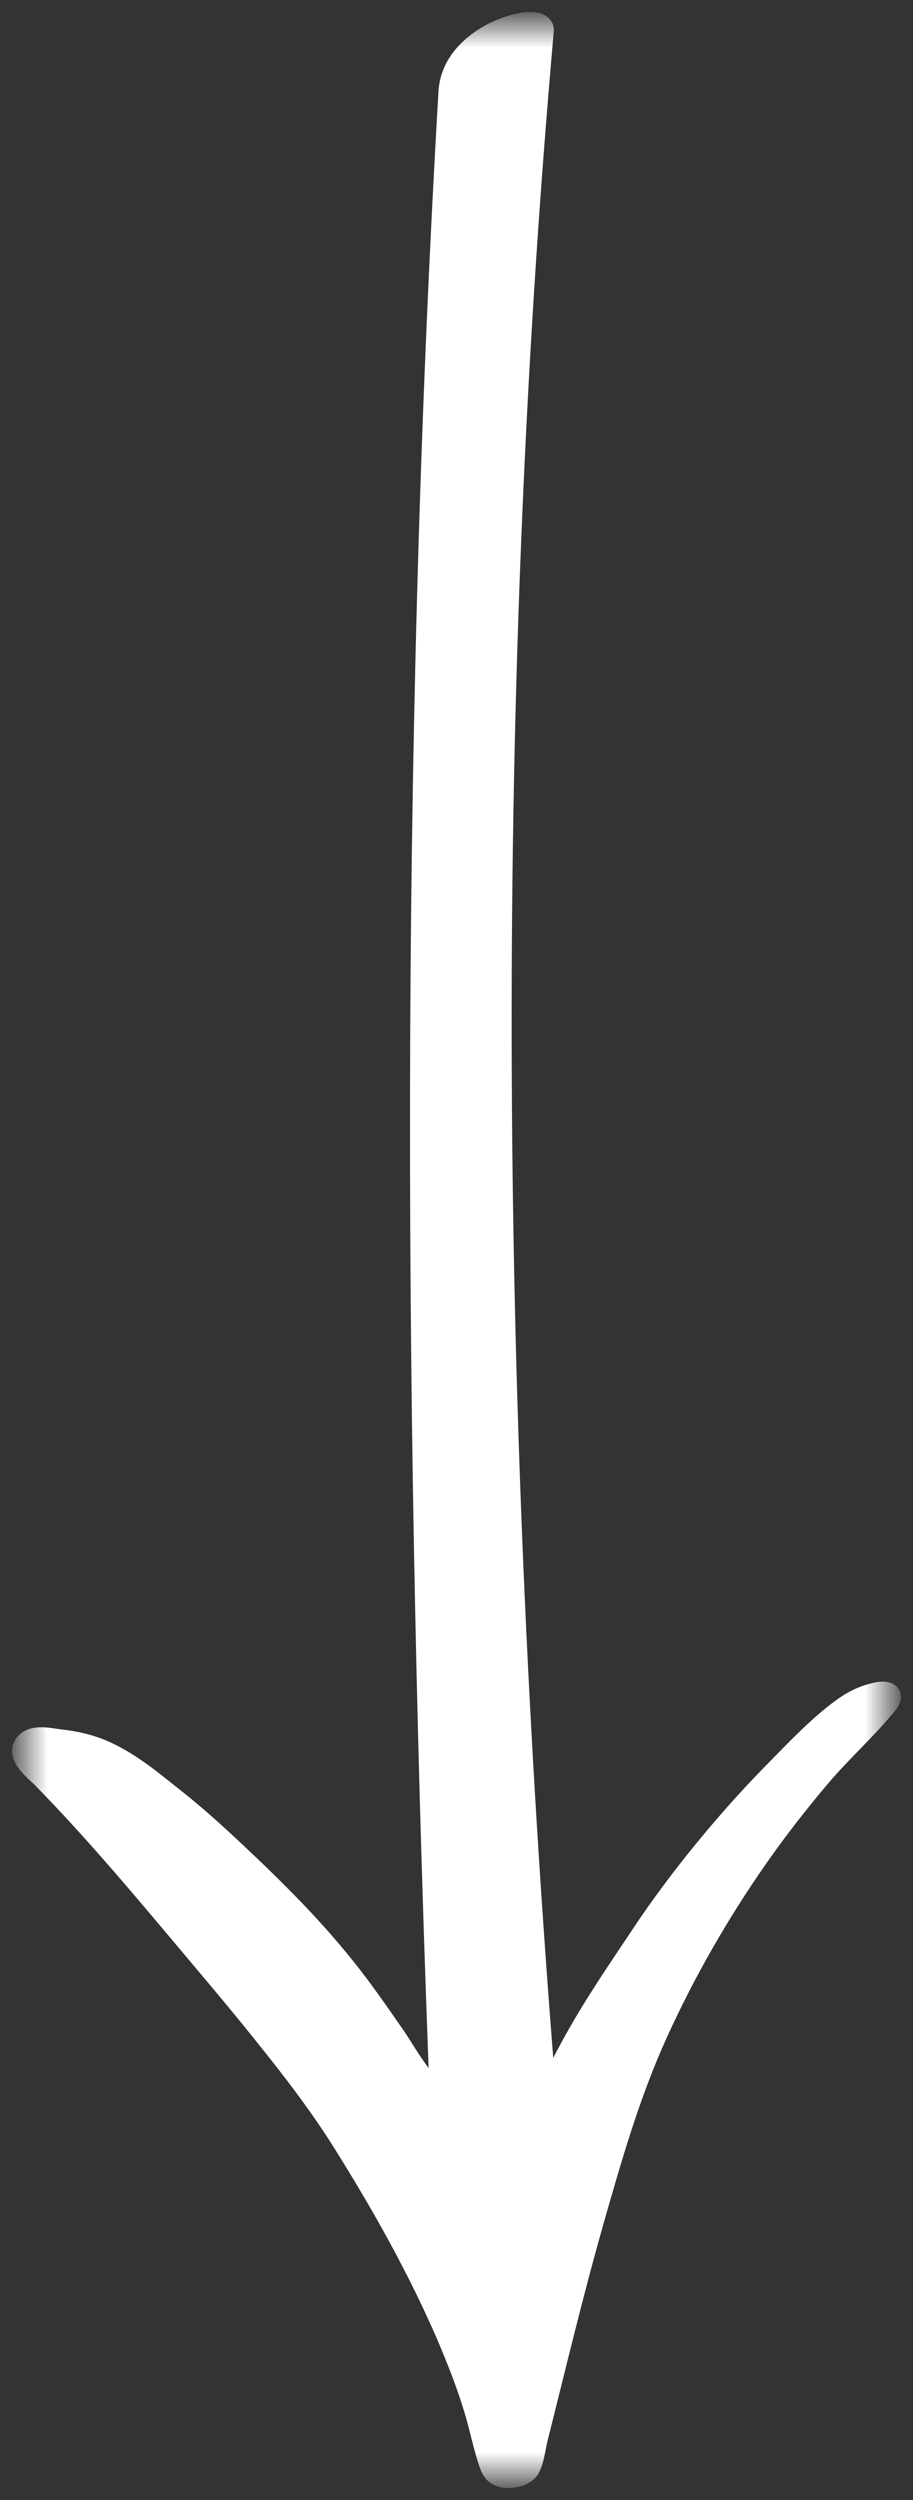 <?xml version="1.0" encoding="UTF-8"?>
<svg width="19px" height="52px" viewBox="0 0 19 52" version="1.1" xmlns="http://www.w3.org/2000/svg" xmlns:xlink="http://www.w3.org/1999/xlink">
    <rect x="0" y="0" width="19" height="52" fill="#333333" stroke="none"/>
    <!-- Generator: Sketch 51.3 (57544) - http://www.bohemiancoding.com/sketch -->
    <title>Group 3</title>
    <desc>Created with Sketch.</desc>
    <defs>
        <polygon id="path-1" points="0 0 51 0 51 18 0 18"></polygon>
    </defs>
    <g id="NEW-PHOTOS---092918" stroke="none" stroke-width="1" fill="none" fill-rule="evenodd">
        <g id="Desktop_Homepage" transform="translate(-711, -946)">
            <g id="Group-3" transform="translate(720.5, 972) rotate(-270) translate(-720.5, -972) translate(695, 963)">
                <mask id="mask-2" fill="white">
                    <use xlink:href="#path-1"></use>
                </mask>
                <g id="Clip-2"></g>
                <path d="M43.534,7.138 C43.23,7.072 42.72,6.919 42.485,6.799 C41.437,6.264 40.686,5.74 39.698,5.081 C38.735,4.438 37.69,3.598 36.809,2.776 C36.632,2.61 36.441,2.426 36.264,2.252 C35.843,1.836 35.402,1.418 35.053,0.935 C34.9,0.724 34.793,0.497 34.741,0.247 C34.709,0.095 34.723,-0.099 34.915,0.058 C35.447,0.492 35.919,1.023 36.454,1.475 C36.989,1.926 37.549,2.363 38.128,2.767 C39.283,3.573 40.506,4.274 41.789,4.857 C43.023,5.417 44.321,5.792 45.624,6.164 C47.154,6.601 48.686,6.965 50.244,7.357 C50.369,7.388 50.777,7.437 50.878,7.554 C50.988,7.681 50.995,7.796 51,7.94 C51.002,8.012 50.981,8.072 50.95,8.132 C50.914,8.203 50.849,8.232 50.781,8.264 C50.78,8.265 50.778,8.265 50.777,8.266 C50.429,8.393 50.074,8.459 49.717,8.562 C49.361,8.665 49.004,8.79 48.657,8.927 C48.388,9.033 48.12,9.143 47.856,9.261 C47.523,9.411 47.19,9.567 46.862,9.732 C45.904,10.212 44.954,10.763 44.053,11.328 C43.118,11.914 42.292,12.575 41.443,13.263 C40.955,13.659 40.506,14.04 40.018,14.45 C38.807,15.469 37.592,16.481 36.453,17.598 C36.303,17.744 35.973,18.194 35.747,17.905 C35.62,17.744 35.699,17.438 35.72,17.251 C35.757,16.911 35.834,16.591 35.975,16.291 C36.223,15.76 36.587,15.337 36.945,14.883 C37.289,14.447 37.659,14.041 38.039,13.635 C38.418,13.23 38.807,12.829 39.207,12.442 C39.606,12.055 40.018,11.689 40.453,11.34 C40.904,10.979 41.376,10.653 41.854,10.321 C42.021,10.205 42.186,10.109 42.366,9.99 C42.545,9.872 42.666,9.776 42.881,9.631 C42.975,9.567 43.276,9.334 43.414,9.296 C29.455,9.837 15.295,9.935 1.41,9.125 C0.203,9.054 -0.254,7.19 0.135,7.225 C14.393,8.489 29.285,8.323 43.534,7.138" id="Fill-1" stroke="#FFFFFF" stroke-width="0.5" fill="#FFFFFF" mask="url(#mask-2)"></path>
            </g>
        </g>
    </g>
</svg>